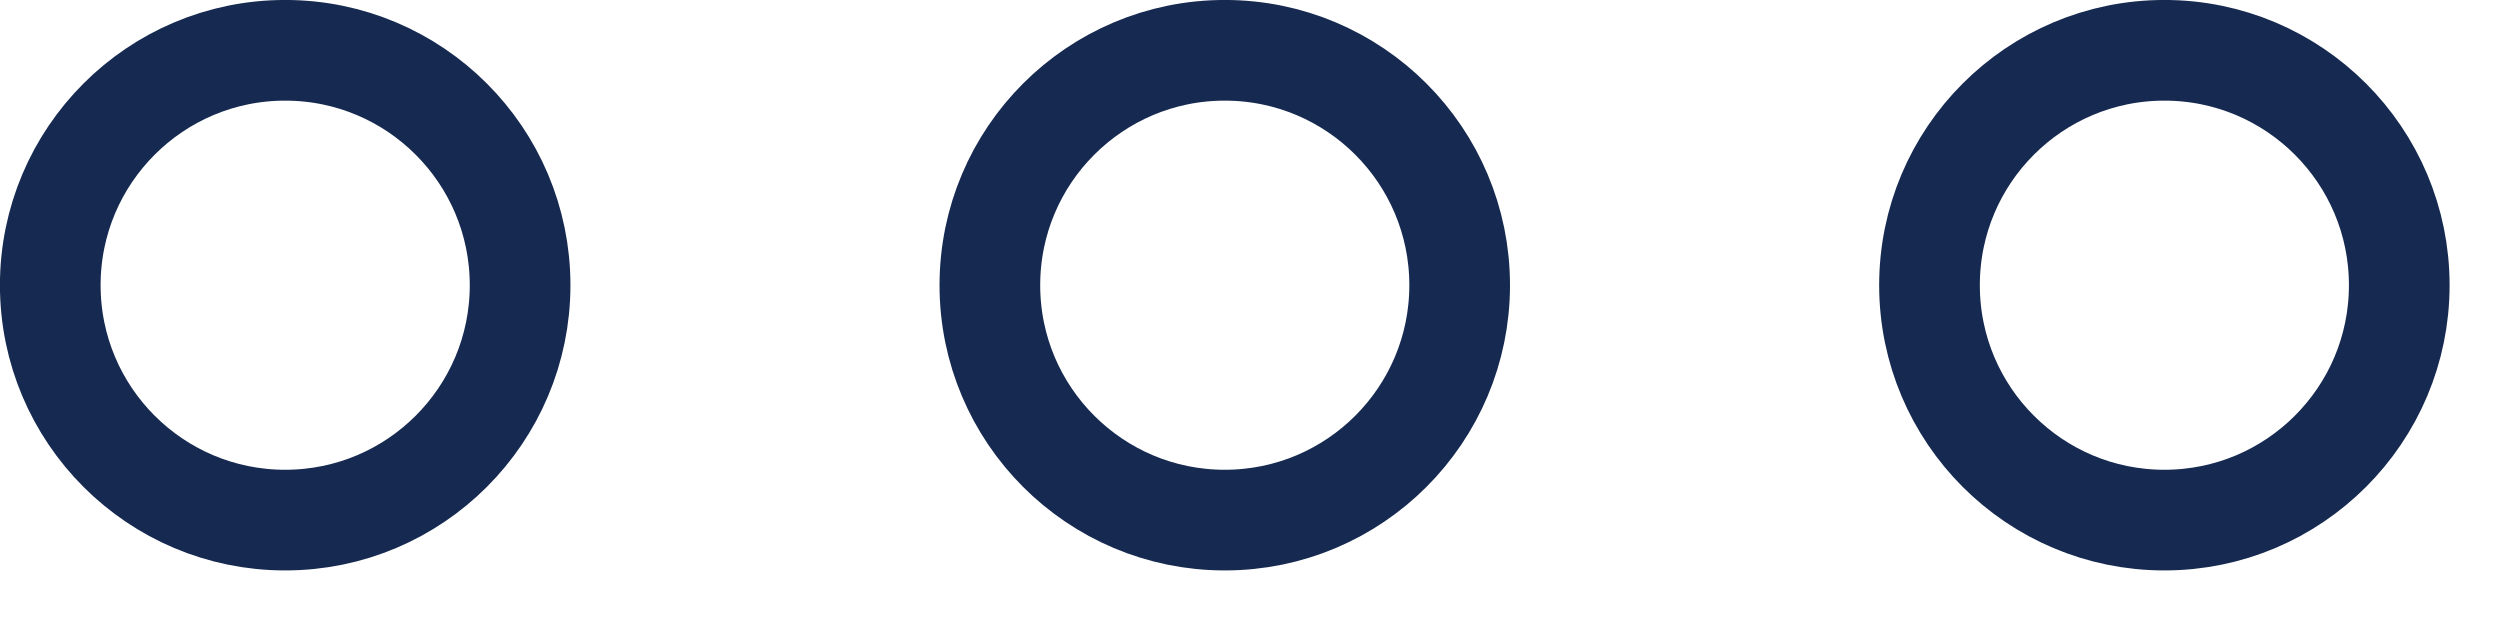 <svg 
                    xmlns="http://www.w3.org/2000/svg"
                    xmlns:xlink="http://www.w3.org/1999/xlink"
                    width="74.5px" height="18.5px">
                    <path fill-rule="evenodd"  stroke="#162950" stroke-width="3px" stroke-linecap="butt" stroke-linejoin="miter" fill="none"
                    d="M8.498,1.499 C12.364,1.499 15.499,4.634 15.499,8.499 C15.499,12.365 12.364,15.499 8.498,15.499 C4.632,15.499 1.498,12.365 1.498,8.499 C1.498,4.634 4.632,1.499 8.498,1.499 Z"/>
                    <path fill-rule="evenodd"  stroke="#162950" stroke-width="3px" stroke-linecap="butt" stroke-linejoin="miter" fill="none"
                    d="M36.498,1.499 C40.365,1.499 43.498,4.634 43.498,8.499 C43.498,12.365 40.365,15.499 36.498,15.499 C32.632,15.499 29.498,12.365 29.498,8.499 C29.498,4.634 32.632,1.499 36.498,1.499 Z"/>
                    <path fill-rule="evenodd"  stroke="#162950" stroke-width="3px" stroke-linecap="butt" stroke-linejoin="miter" fill="none"
                    d="M64.499,1.499 C68.364,1.499 71.498,4.634 71.498,8.499 C71.498,12.365 68.364,15.499 64.499,15.499 C60.632,15.499 57.499,12.365 57.499,8.499 C57.499,4.634 60.632,1.499 64.499,1.499 Z"/>
                </svg>